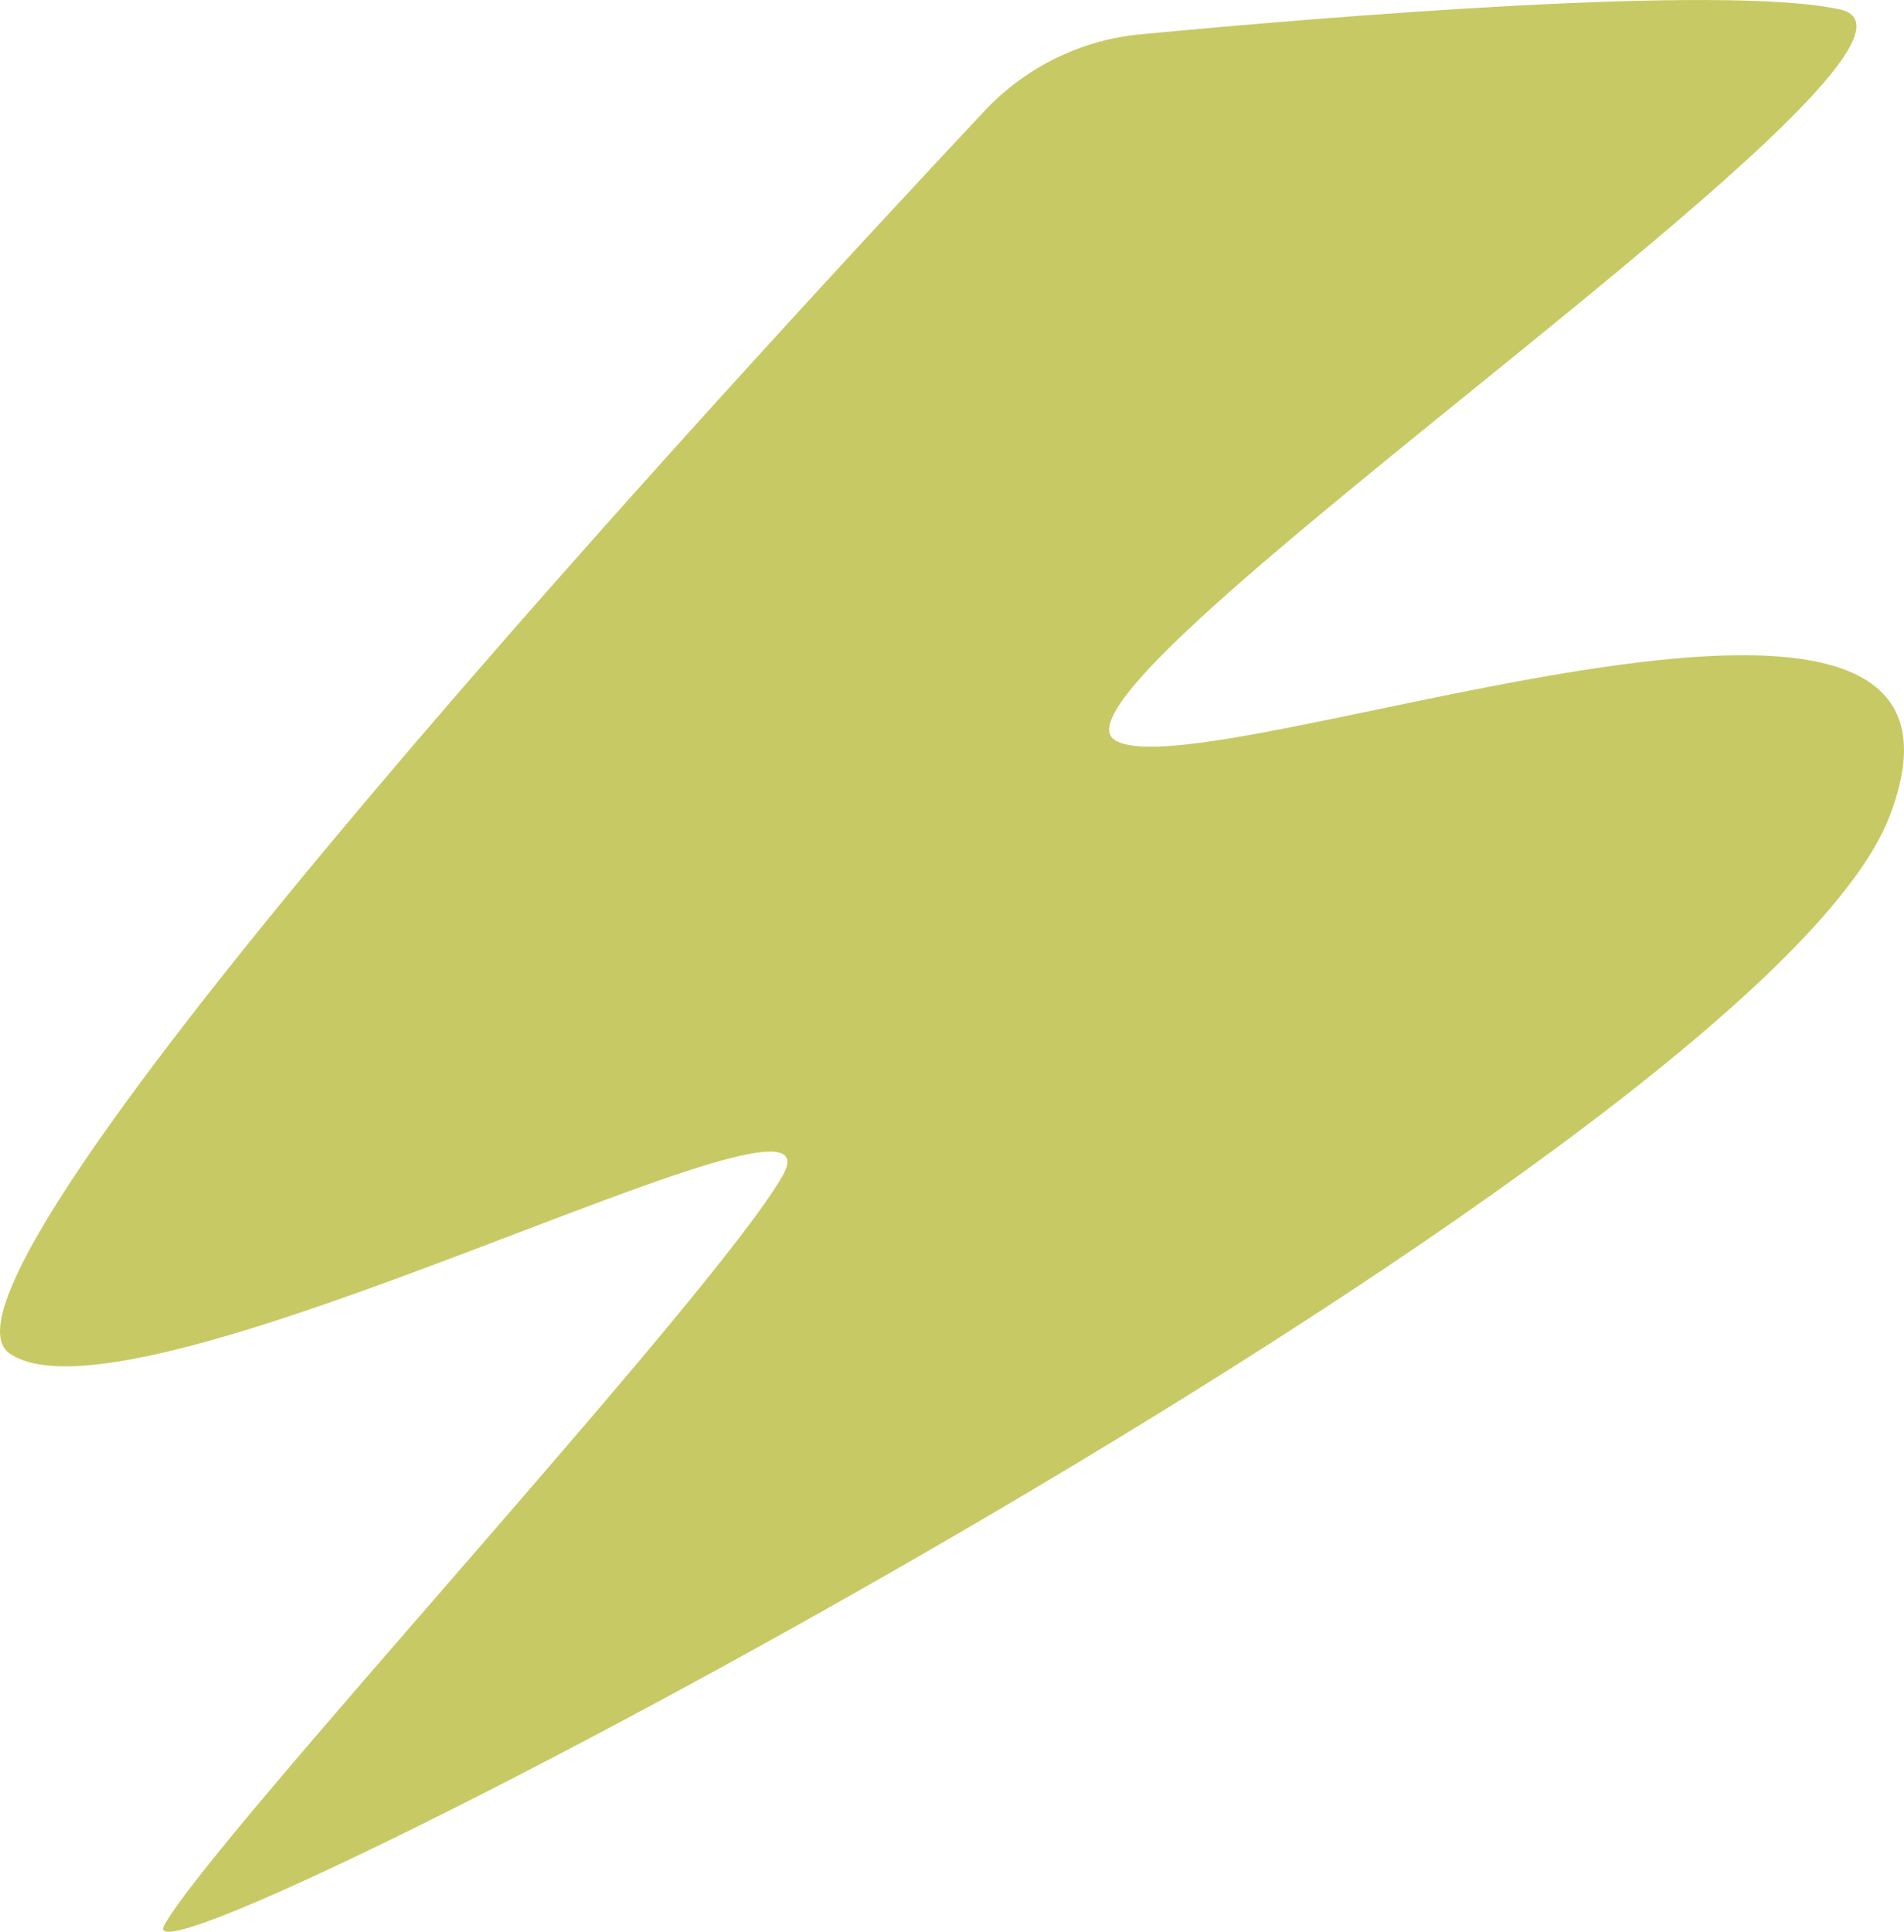 <?xml version="1.0" encoding="UTF-8"?> <svg xmlns="http://www.w3.org/2000/svg" width="70" height="71" viewBox="0 0 70 71" fill="none"> <path d="M41.927 1.262C39.742 1.466 37.705 2.471 36.194 4.078C27.317 13.542 -3.567 46.959 0.34 49.735C4.892 52.974 31.347 38.714 28.773 43.212C26.2 47.71 7.815 67.533 6.034 70.767C4.252 74.002 64.638 42.64 69.475 29.991C74.312 17.343 44.215 29.25 40.987 27.2C37.759 25.15 73.215 1.6 67.659 0.351C63.412 -0.604 48.649 0.625 41.922 1.262H41.927Z" fill="#C7CA64"></path> </svg> 
